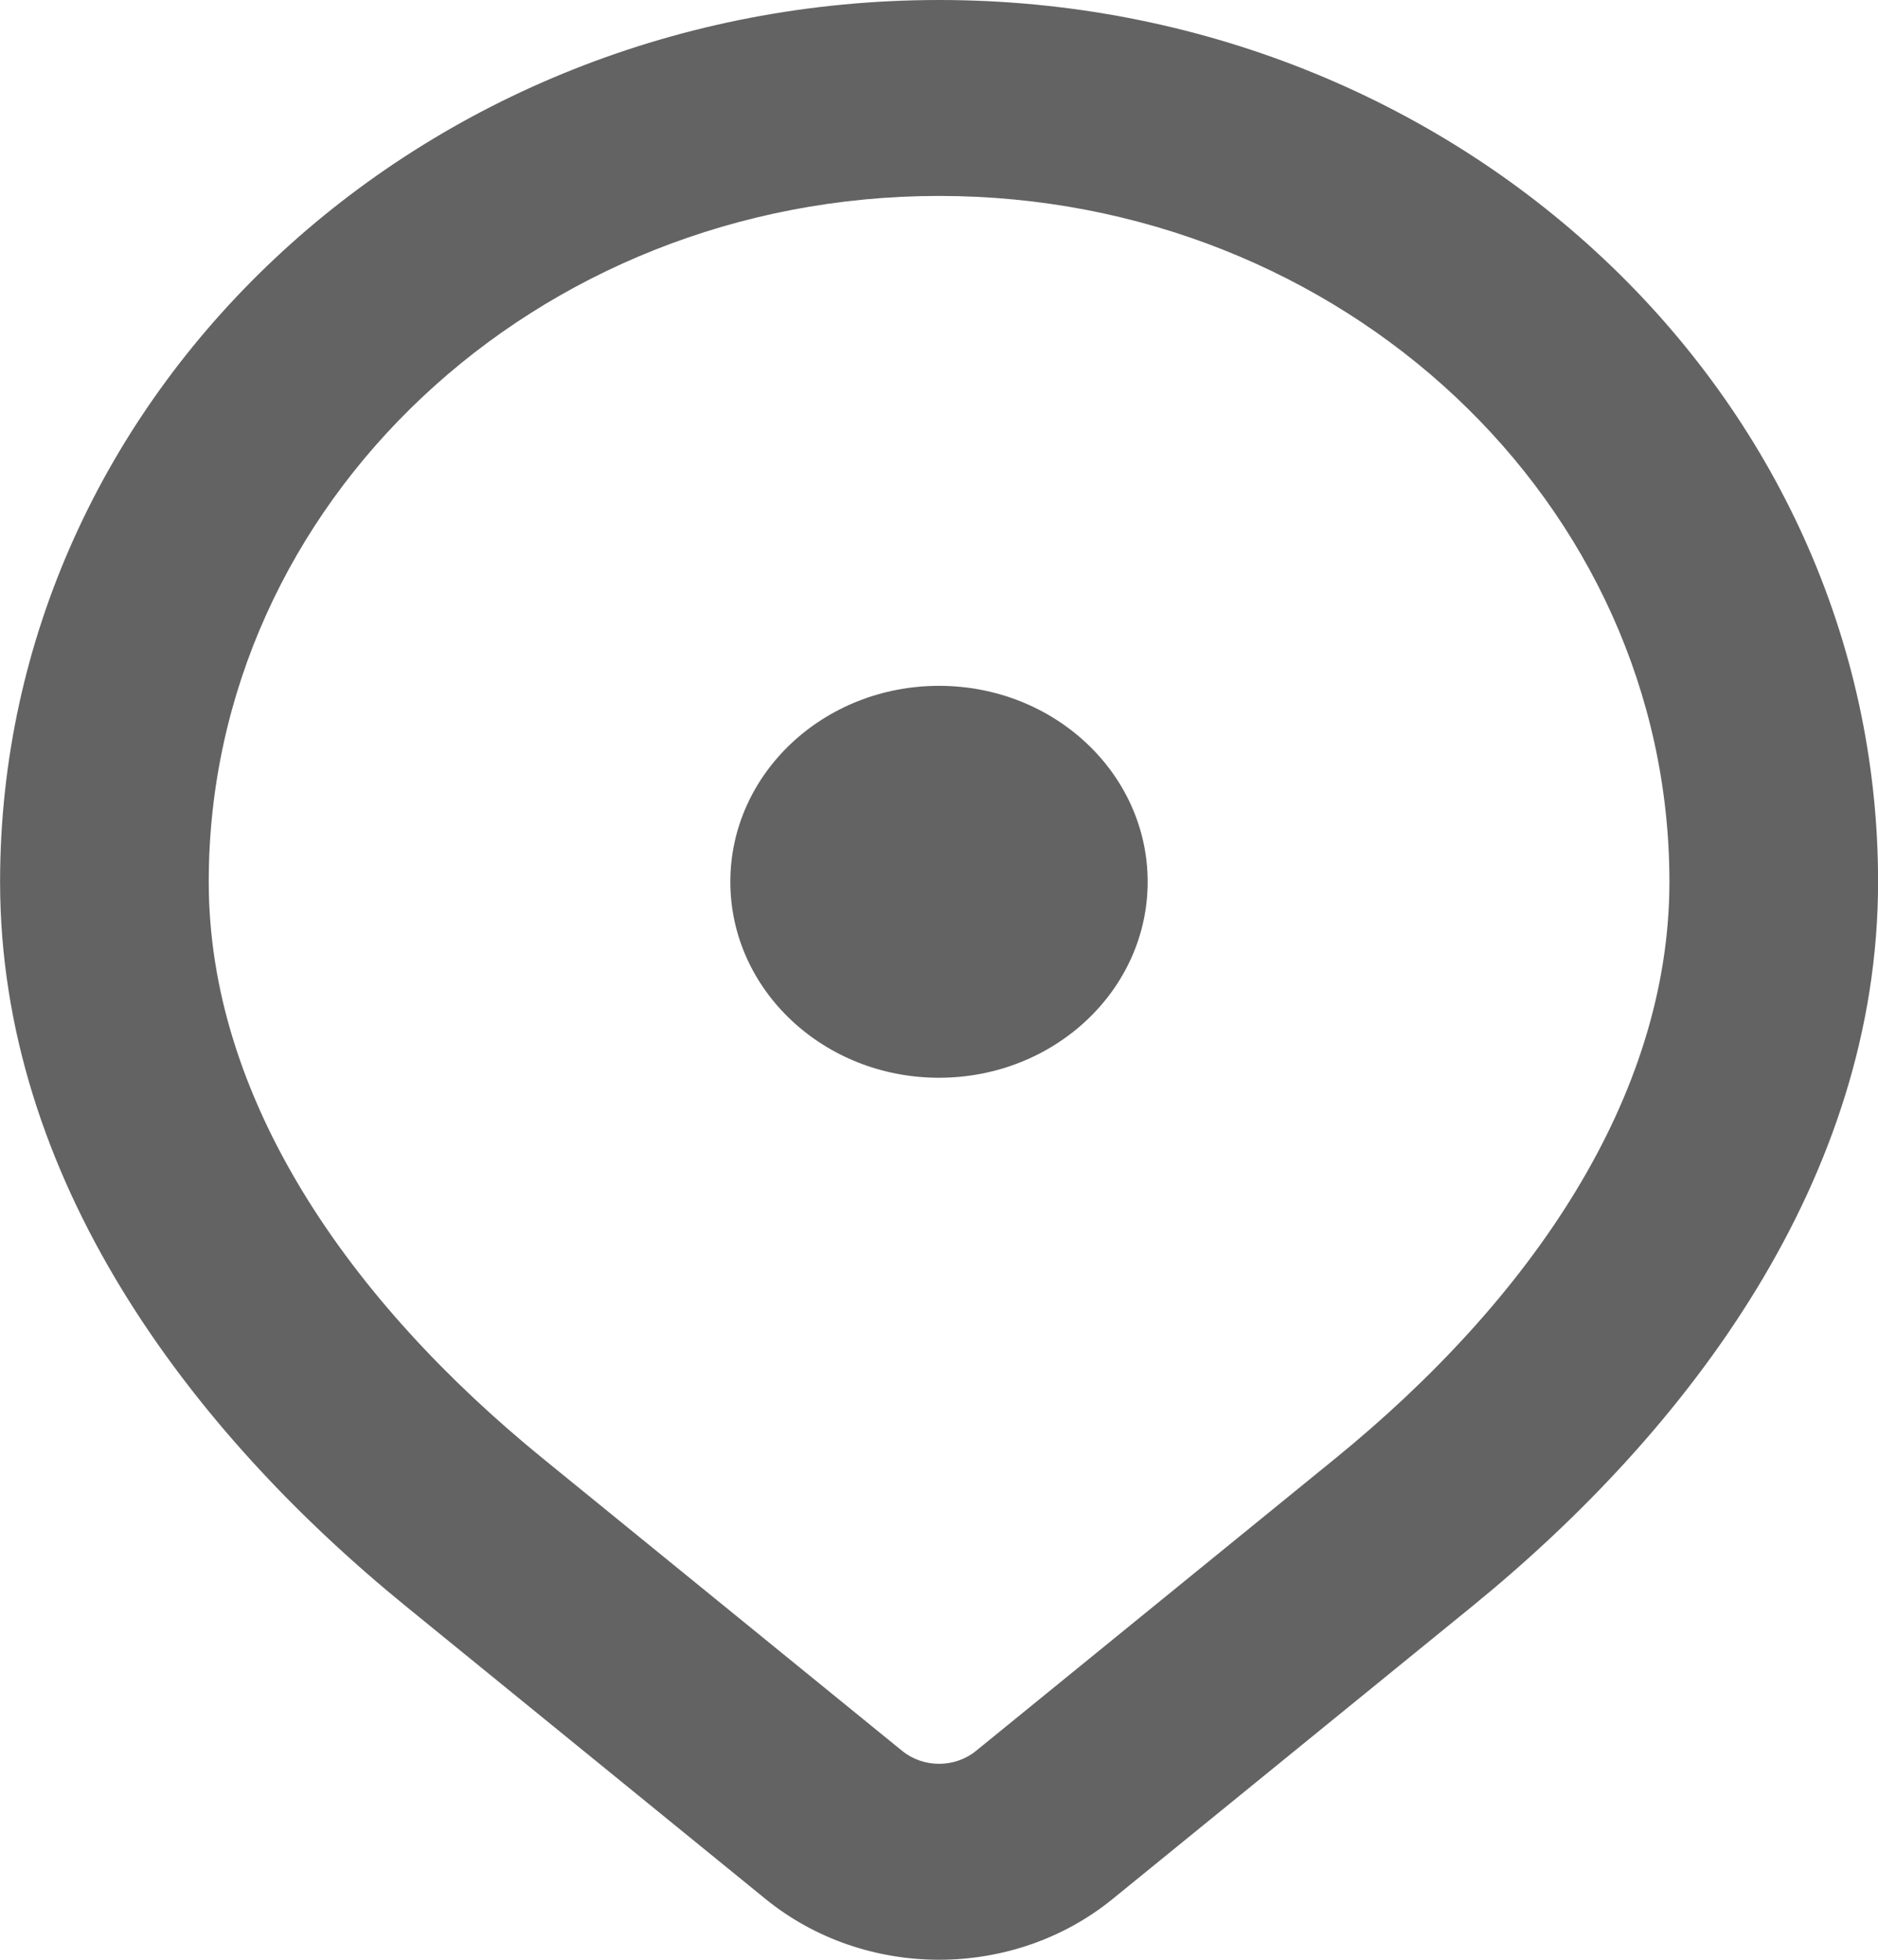 <svg width="46" height="48" viewBox="0 0 46 48" fill="none" xmlns="http://www.w3.org/2000/svg">
<path d="M28.111 21.598C28.111 24.248 25.823 26.397 23 26.397C20.177 26.397 17.889 24.248 17.889 21.598C17.889 18.947 20.177 16.798 23 16.798C25.823 16.798 28.111 18.947 28.111 21.598Z" fill="#636363"/>
<path fill-rule="evenodd" clip-rule="evenodd" d="M23.002 4.799C13.122 4.799 5.113 12.32 5.113 21.598C5.113 26.892 8.527 31.84 13.303 35.727L22.098 42.884C22.617 43.306 23.387 43.306 23.906 42.884L32.7 35.727C37.476 31.84 40.891 26.892 40.891 21.598C40.891 12.32 32.882 4.799 23.002 4.799ZM0.002 21.598C0.002 9.67 10.299 0 23.002 0C35.705 0 46.002 9.67 46.002 21.598C46.002 28.86 41.377 35.017 36.048 39.353L27.253 46.511C24.813 48.496 21.191 48.496 18.751 46.511L9.956 39.353C4.627 35.017 0.002 28.86 0.002 21.598Z" fill="#636363"/>
</svg>
